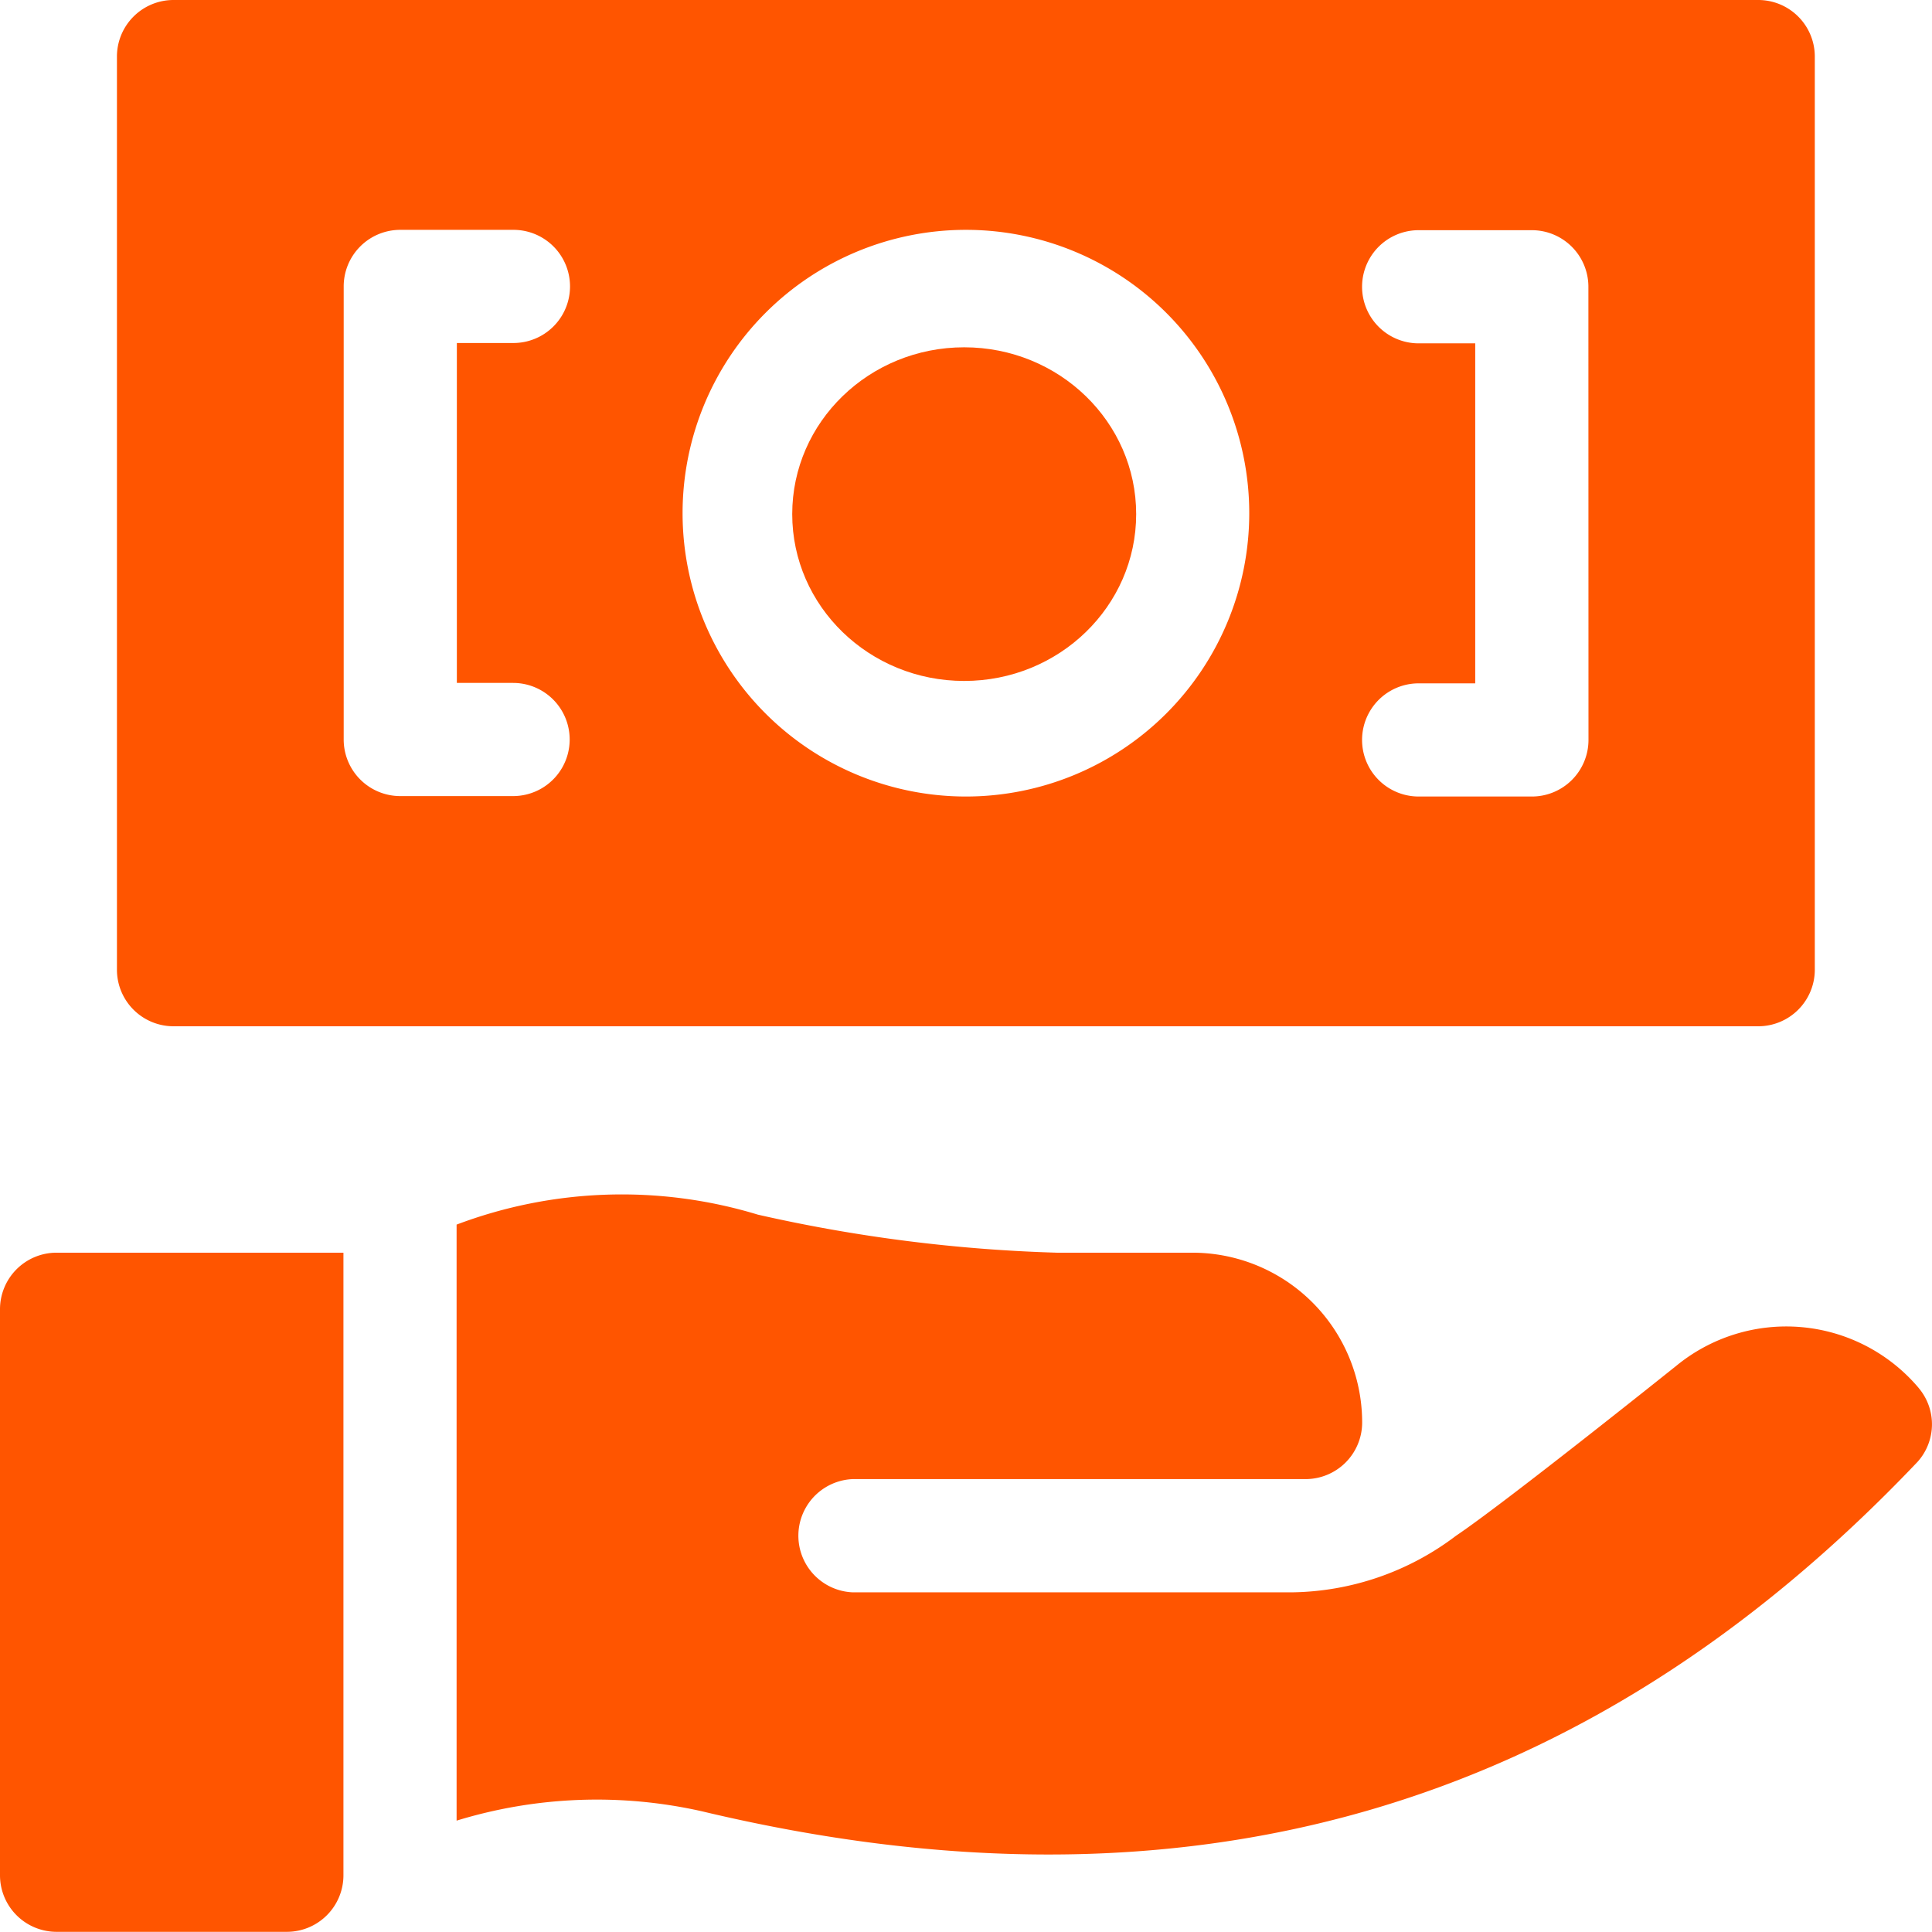 <svg xmlns="http://www.w3.org/2000/svg" width="22.502" height="22.5" viewBox="0 0 22.502 22.5">
  <g id="money-back-guarantee" transform="translate(0 -0.023)">
    <path id="Path_246" data-name="Path 246" d="M31.659.023A.659.659,0,0,0,31,.682V11.317a.659.659,0,0,0,.659.659H50.116a.659.659,0,0,0,.659-.659V.682a.659.659,0,0,0-.659-.659H31.659Zm3.955,7.954a.659.659,0,1,1,0,1.318H34.3a.659.659,0,0,1-.659-.659V3.363A.659.659,0,0,1,34.3,2.7h1.318a.659.659,0,1,1,0,1.318h-.659V7.977ZM40.888,9.3a3.3,3.3,0,1,1,3.3-3.3A3.3,3.3,0,0,1,40.888,9.3Zm7.251-.659a.659.659,0,0,1-.659.659H46.161a.659.659,0,1,1,0-1.318h.659V4.022h-.659a.659.659,0,1,1,0-1.318h1.318a.659.659,0,0,1,.659.659Z" transform="translate(-29.638)" fill="#f50"/>
    <ellipse id="Ellipse_15" data-name="Ellipse 15" cx="2.003" cy="1.943" rx="2.003" ry="1.943" transform="translate(9.227 4.068)" fill="#f50"/>
    <g id="Group_180" data-name="Group 180" transform="translate(0 14.613)">
      <path id="Path_247" data-name="Path 247" d="M3.34,339.933H.659A.659.659,0,0,1,0,339.274v-6.592a.659.659,0,0,1,.659-.659H4v7.251A.659.659,0,0,1,3.34,339.933Z" transform="translate(0 -332.023)" fill="#f50"/>
    </g>
    <path id="Path_248" data-name="Path 248" d="M138.037,318.933l-.017-.021a2.019,2.019,0,0,0-2.816-.246c-.06.048-2,1.6-2.564,1.978a3.224,3.224,0,0,1-1.916.659h-5.109a.66.66,0,0,1,0-1.319h5.273a.659.659,0,0,0,.659-.659,1.978,1.978,0,0,0-1.978-1.978h-1.581a18.094,18.094,0,0,1-3.479-.443,5.445,5.445,0,0,0-3.509.116v6.942a5.567,5.567,0,0,1,2.861-.108c5.618,1.339,10.278.008,14.153-4.069A.654.654,0,0,0,138.037,318.933Z" transform="translate(-115.682 -302.734)" fill="#f50"/>
  </g>
</svg>
